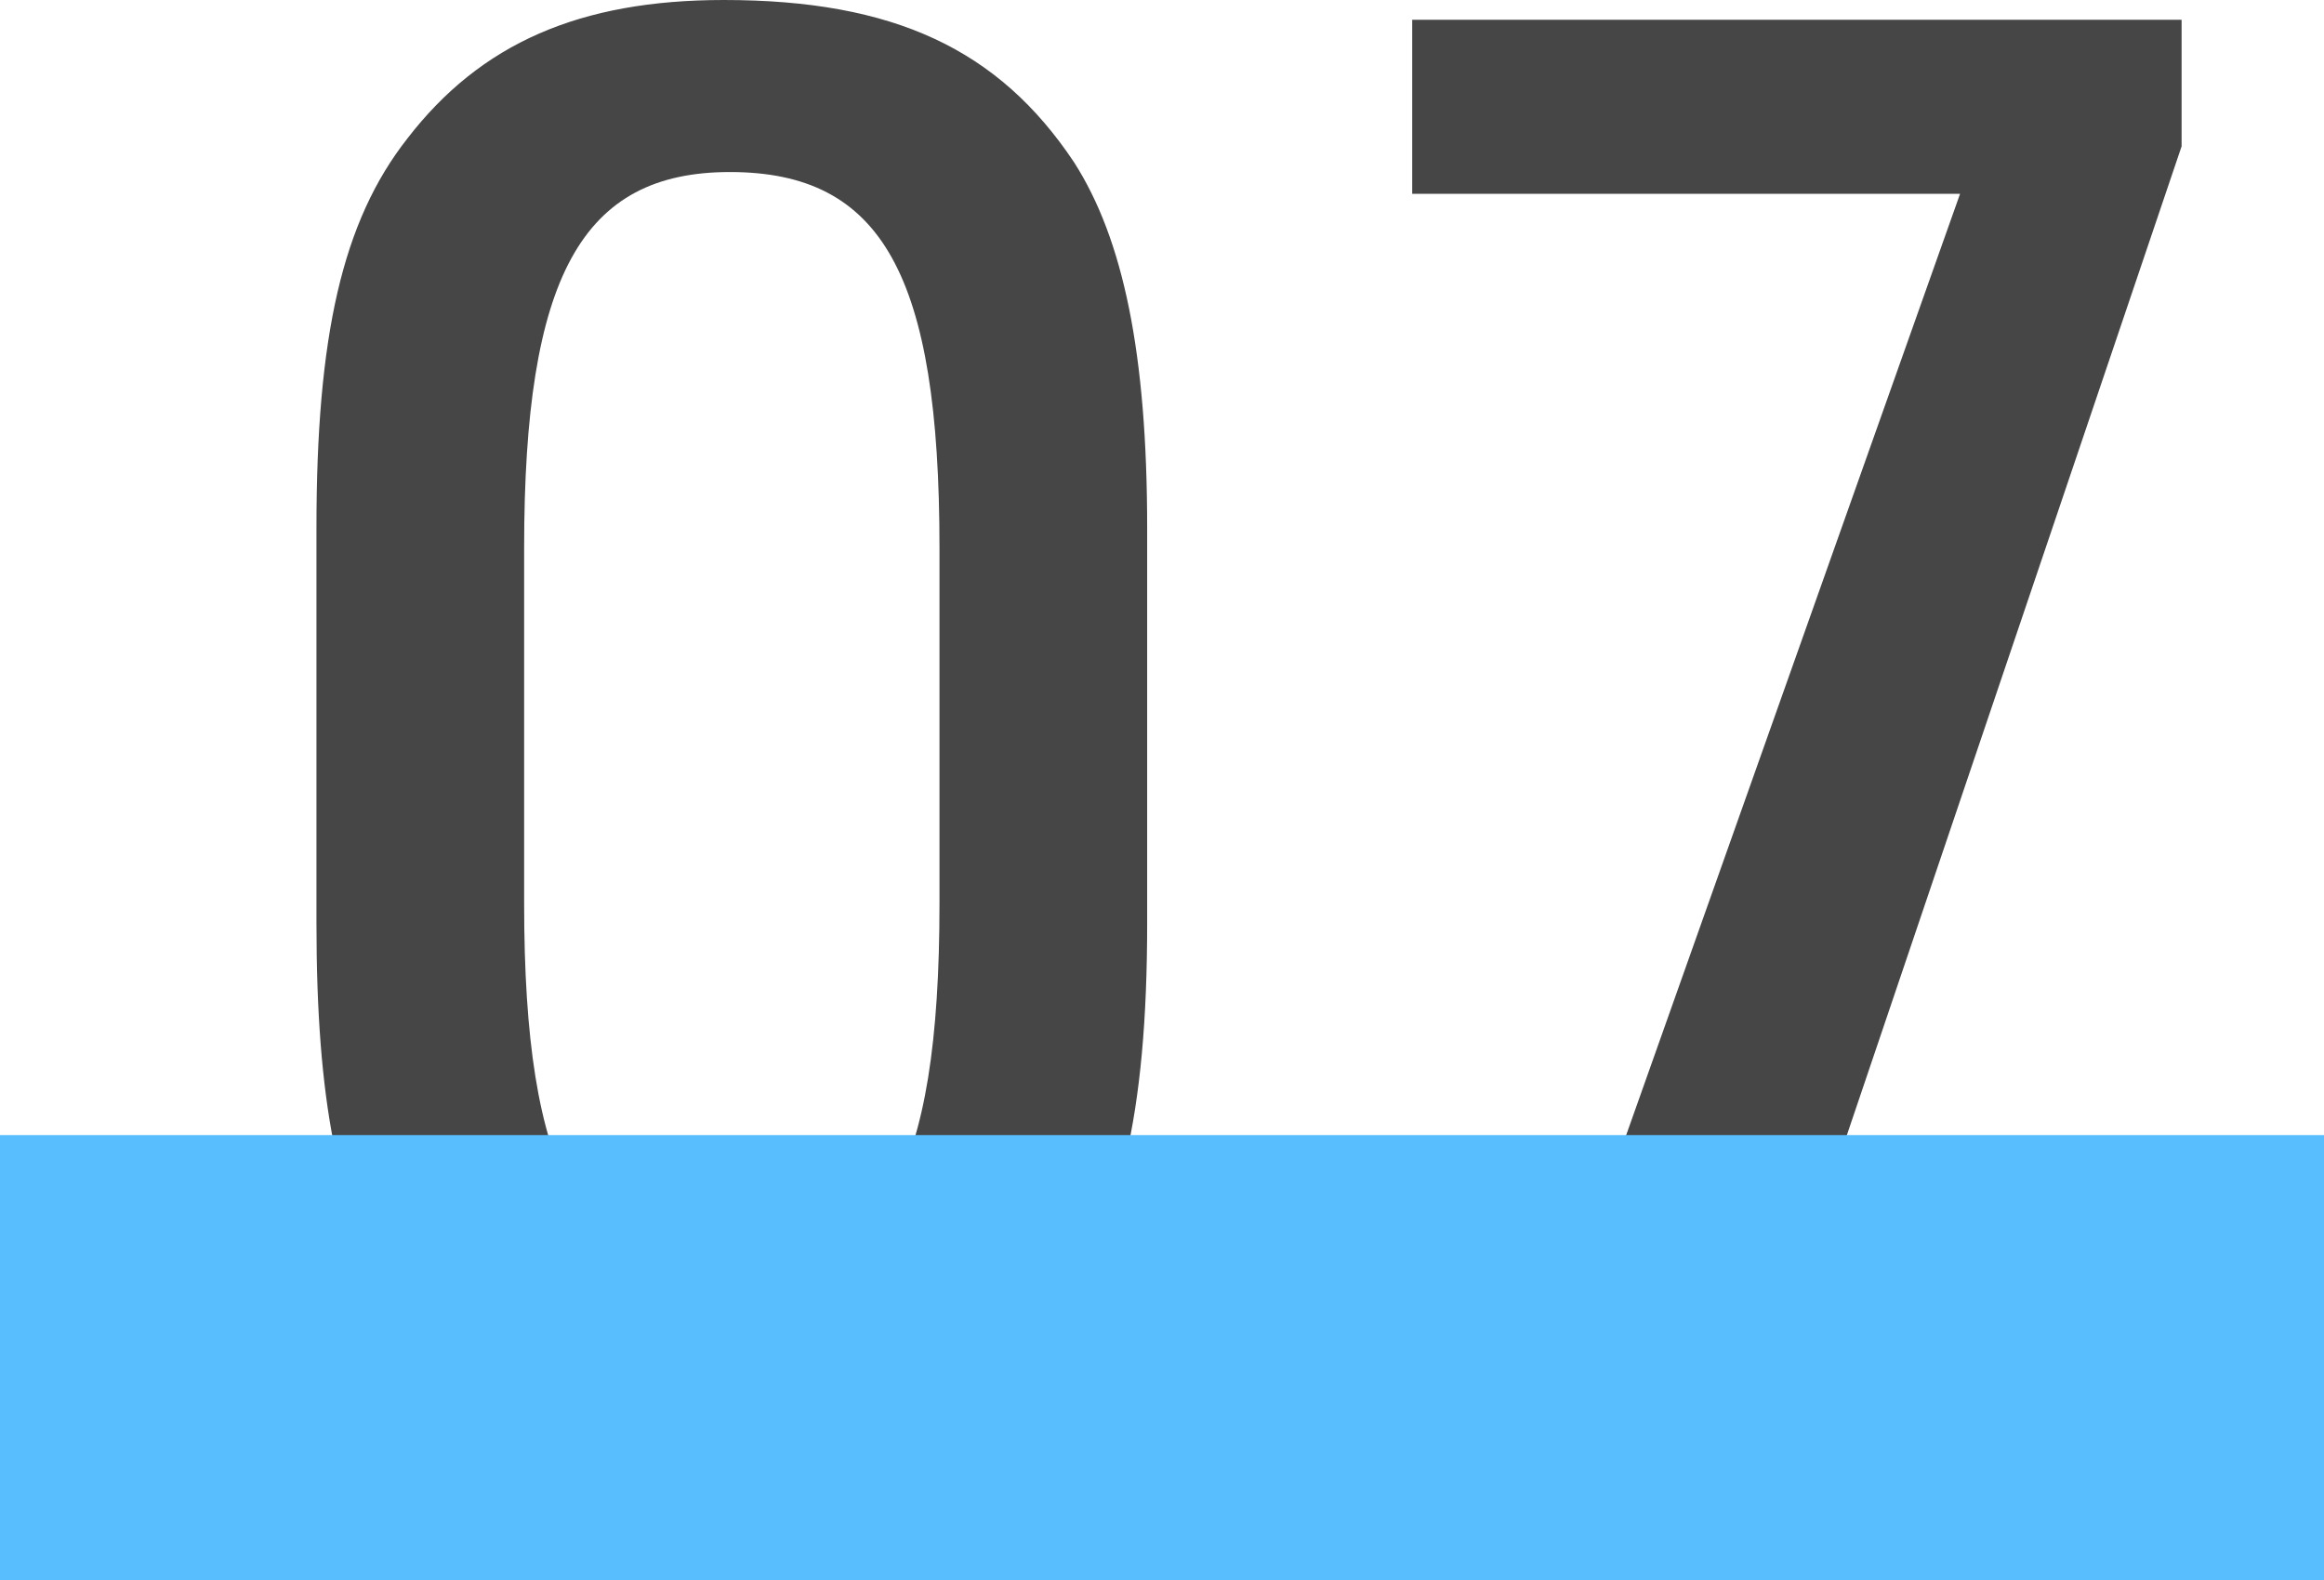 <svg xmlns="http://www.w3.org/2000/svg" width="47" height="31.96" viewBox="0 0 47 31.96"><g transform="translate(-231 -3473.08)"><path d="M2.4-10.28c0,3.56.44,5.84,1.48,7.4C5.36-.64,7.52.4,10.64.4c3.24,0,5.2-.8,6.72-2.8,1.28-1.68,1.84-4,1.84-7.88v-8c0-3.52-.48-5.84-1.48-7.4-1.52-2.28-3.64-3.28-7.08-3.28-2.92,0-4.92.88-6.4,2.8-1.32,1.68-1.84,4-1.84,7.88Zm12.6-.4c0,5.52-1.16,7.6-4.24,7.6-3,0-4.16-2.12-4.16-7.6v-7.2c0-5.48,1.16-7.6,4.16-7.6,3.08,0,4.24,2.08,4.24,7.6ZM26.76,0h4.56l8.8-26v-2.56H24.56v3.52H35.64Z" transform="translate(235 3502.04)" fill="#464646"/><rect width="47" height="9" transform="translate(231 3496.04)" fill="#59befd" style="mix-blend-mode:multiply;isolation:isolate"/></g></svg>